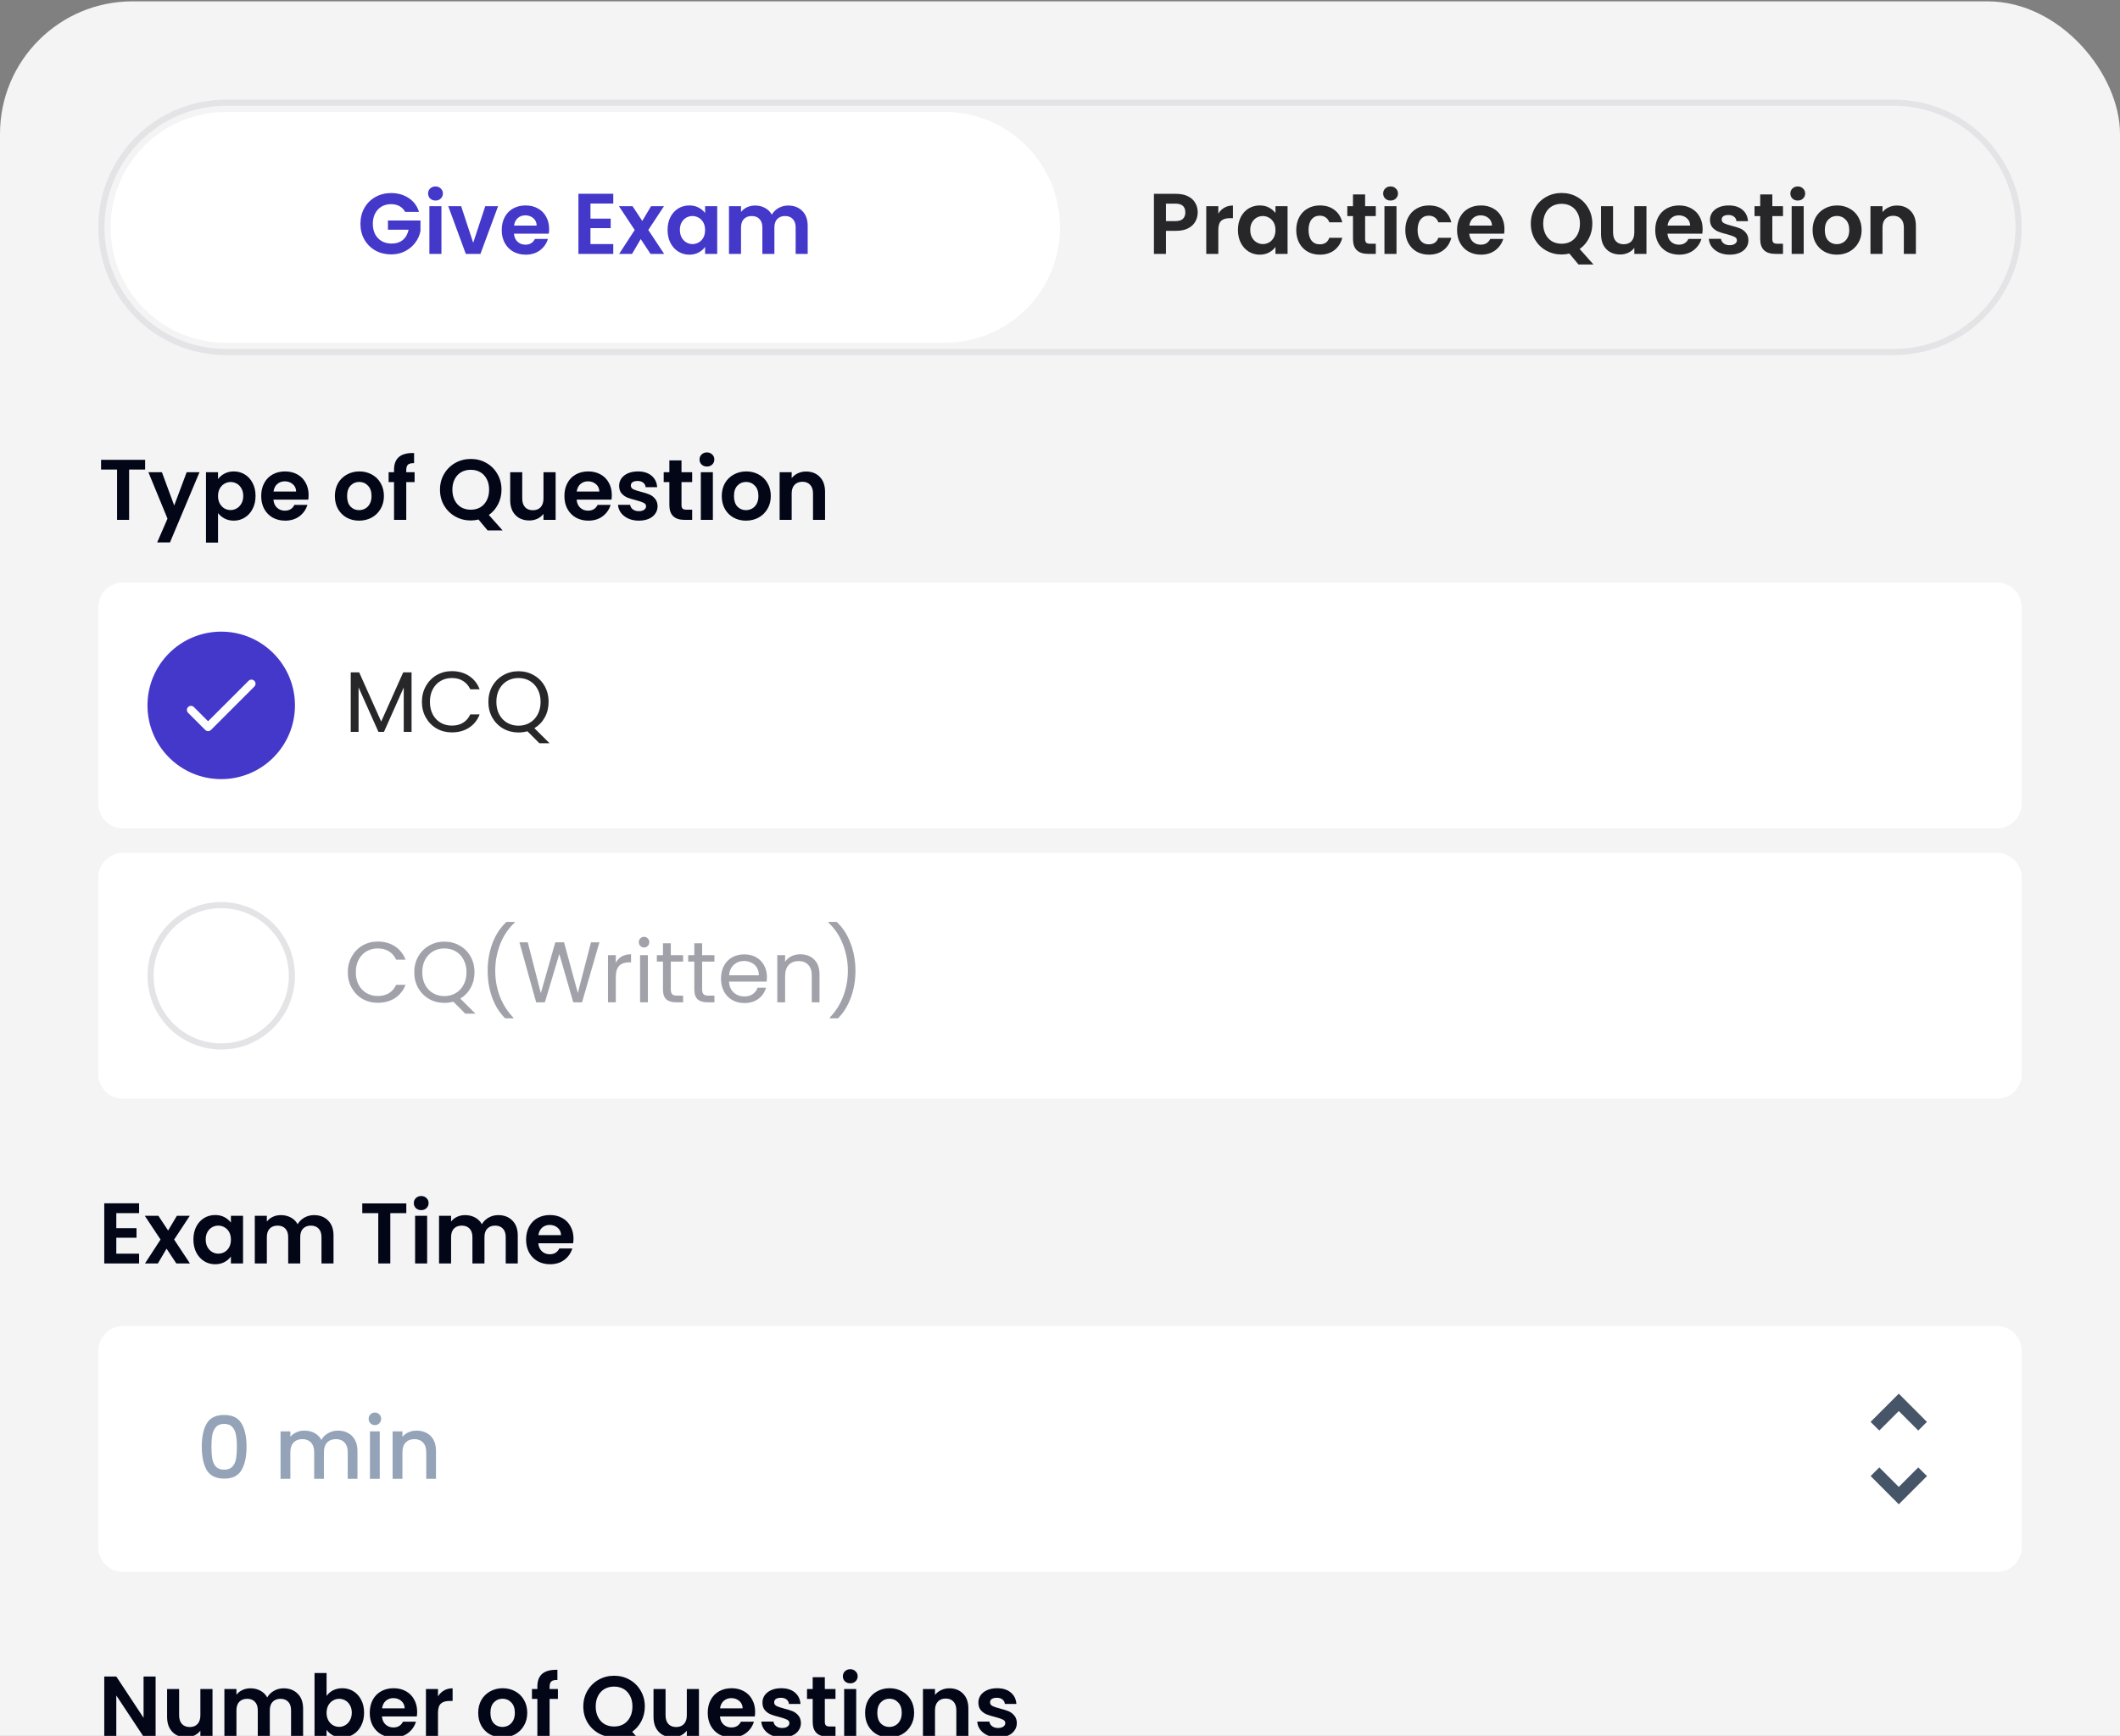 <svg width="320" height="262" viewBox="0 0 320 262" fill="none" xmlns="http://www.w3.org/2000/svg">
<rect x="0" y="0" width="320" height="262" fill="#808080" stroke="none"/>
<rect y="0.203" width="320" height="364.116" rx="20" fill="#F4F4F5"/>
<path d="M15.304 34.319C15.304 23.93 23.727 15.507 34.116 15.507H285.884C296.273 15.507 304.696 23.93 304.696 34.319C304.696 44.708 296.273 53.13 285.884 53.13H34.116C23.727 53.13 15.304 44.708 15.304 34.319Z" fill="#F4F4F5"/>
<path d="M15.304 34.319C15.304 23.93 23.727 15.507 34.116 15.507H285.884C296.273 15.507 304.696 23.93 304.696 34.319C304.696 44.708 296.273 53.13 285.884 53.13H34.116C23.727 53.13 15.304 44.708 15.304 34.319Z" stroke="#E4E4E7" stroke-width="0.928"/>
<path d="M16.696 34.319C16.696 24.698 24.495 16.899 34.116 16.899H142.58C152.201 16.899 160 24.698 160 34.319C160 43.94 152.201 51.739 142.58 51.739H34.116C24.495 51.739 16.696 43.94 16.696 34.319Z" fill="white"/>
<path d="M61.157 31.982C60.949 31.601 60.664 31.311 60.3 31.112C59.937 30.913 59.512 30.813 59.028 30.813C58.491 30.813 58.015 30.934 57.599 31.177C57.184 31.419 56.859 31.765 56.625 32.216C56.392 32.666 56.275 33.185 56.275 33.774C56.275 34.38 56.392 34.908 56.625 35.358C56.868 35.808 57.201 36.155 57.625 36.397C58.049 36.639 58.543 36.761 59.105 36.761C59.798 36.761 60.365 36.579 60.806 36.215C61.248 35.843 61.538 35.328 61.677 34.67H58.56V33.281H63.469V34.865C63.347 35.497 63.088 36.081 62.689 36.618C62.291 37.154 61.776 37.587 61.144 37.916C60.521 38.237 59.82 38.397 59.041 38.397C58.166 38.397 57.374 38.202 56.664 37.812C55.963 37.414 55.409 36.864 55.002 36.163C54.604 35.462 54.405 34.666 54.405 33.774C54.405 32.882 54.604 32.086 55.002 31.385C55.409 30.675 55.963 30.125 56.664 29.735C57.374 29.337 58.162 29.138 59.028 29.138C60.049 29.138 60.936 29.389 61.69 29.891C62.443 30.385 62.962 31.082 63.248 31.982H61.157ZM65.736 30.268C65.415 30.268 65.147 30.168 64.93 29.969C64.723 29.761 64.619 29.506 64.619 29.203C64.619 28.9 64.723 28.649 64.93 28.45C65.147 28.242 65.415 28.138 65.736 28.138C66.056 28.138 66.32 28.242 66.528 28.45C66.744 28.649 66.852 28.9 66.852 29.203C66.852 29.506 66.744 29.761 66.528 29.969C66.32 30.168 66.056 30.268 65.736 30.268ZM66.632 31.125V38.319H64.814V31.125H66.632ZM71.427 36.644L73.245 31.125H75.18L72.518 38.319H70.311L67.662 31.125H69.609L71.427 36.644ZM82.889 34.566C82.889 34.826 82.871 35.059 82.837 35.267H77.578C77.621 35.787 77.803 36.194 78.123 36.488C78.443 36.782 78.837 36.929 79.305 36.929C79.98 36.929 80.46 36.639 80.746 36.059H82.707C82.499 36.752 82.101 37.323 81.512 37.773C80.924 38.215 80.201 38.436 79.344 38.436C78.651 38.436 78.028 38.284 77.474 37.981C76.928 37.67 76.5 37.232 76.188 36.67C75.885 36.107 75.734 35.458 75.734 34.722C75.734 33.977 75.885 33.324 76.188 32.761C76.491 32.198 76.915 31.765 77.461 31.462C78.006 31.16 78.634 31.008 79.344 31.008C80.028 31.008 80.638 31.155 81.175 31.45C81.72 31.744 82.14 32.164 82.434 32.709C82.737 33.246 82.889 33.865 82.889 34.566ZM81.006 34.047C80.997 33.579 80.828 33.207 80.499 32.93C80.171 32.644 79.768 32.501 79.292 32.501C78.842 32.501 78.461 32.64 78.149 32.917C77.846 33.185 77.66 33.562 77.591 34.047H81.006ZM89.128 30.722V32.995H92.18V34.436H89.128V36.839H92.569V38.319H87.31V29.242H92.569V30.722H89.128ZM98.195 38.319L96.714 36.085L95.403 38.319H93.455L95.805 34.709L93.429 31.125H95.481L96.948 33.345L98.273 31.125H100.221L97.857 34.709L100.246 38.319H98.195ZM100.766 34.696C100.766 33.969 100.909 33.324 101.195 32.761C101.489 32.198 101.883 31.765 102.377 31.462C102.879 31.16 103.437 31.008 104.052 31.008C104.588 31.008 105.056 31.116 105.454 31.333C105.861 31.549 106.186 31.822 106.428 32.151V31.125H108.259V38.319H106.428V37.267C106.194 37.605 105.87 37.886 105.454 38.111C105.047 38.328 104.575 38.436 104.039 38.436C103.433 38.436 102.879 38.28 102.377 37.968C101.883 37.657 101.489 37.219 101.195 36.657C100.909 36.085 100.766 35.432 100.766 34.696ZM106.428 34.722C106.428 34.28 106.342 33.904 106.168 33.592C105.995 33.272 105.761 33.029 105.467 32.865C105.173 32.692 104.857 32.605 104.519 32.605C104.182 32.605 103.87 32.688 103.584 32.852C103.299 33.016 103.065 33.259 102.883 33.579C102.71 33.891 102.623 34.263 102.623 34.696C102.623 35.129 102.71 35.51 102.883 35.839C103.065 36.159 103.299 36.406 103.584 36.579C103.879 36.752 104.19 36.839 104.519 36.839C104.857 36.839 105.173 36.756 105.467 36.592C105.761 36.419 105.995 36.176 106.168 35.865C106.342 35.544 106.428 35.163 106.428 34.722ZM118.969 31.021C119.852 31.021 120.562 31.294 121.098 31.839C121.644 32.376 121.916 33.129 121.916 34.099V38.319H120.098V34.345C120.098 33.783 119.956 33.354 119.67 33.06C119.384 32.757 118.995 32.605 118.501 32.605C118.008 32.605 117.614 32.757 117.319 33.06C117.034 33.354 116.891 33.783 116.891 34.345V38.319H115.073V34.345C115.073 33.783 114.93 33.354 114.644 33.06C114.359 32.757 113.969 32.605 113.476 32.605C112.974 32.605 112.575 32.757 112.281 33.06C111.995 33.354 111.853 33.783 111.853 34.345V38.319H110.035V31.125H111.853V31.995C112.086 31.692 112.385 31.454 112.749 31.281C113.121 31.108 113.528 31.021 113.969 31.021C114.532 31.021 115.034 31.142 115.476 31.385C115.917 31.618 116.259 31.956 116.501 32.398C116.735 31.982 117.073 31.649 117.514 31.398C117.964 31.146 118.449 31.021 118.969 31.021Z" fill="#4338CA"/>
<path d="M180.786 32.06C180.786 32.545 180.67 32.999 180.436 33.423C180.211 33.847 179.851 34.19 179.358 34.449C178.873 34.709 178.259 34.839 177.514 34.839H175.995V38.319H174.177V29.255H177.514C178.215 29.255 178.813 29.376 179.306 29.619C179.8 29.861 180.167 30.194 180.41 30.618C180.661 31.043 180.786 31.523 180.786 32.06ZM177.436 33.371C177.938 33.371 178.311 33.259 178.553 33.034C178.795 32.8 178.916 32.475 178.916 32.06C178.916 31.177 178.423 30.735 177.436 30.735H175.995V33.371H177.436ZM183.895 32.242C184.129 31.861 184.432 31.562 184.804 31.346C185.185 31.129 185.618 31.021 186.103 31.021V32.93H185.622C185.051 32.93 184.618 33.064 184.324 33.332C184.038 33.601 183.895 34.068 183.895 34.735V38.319H182.077V31.125H183.895V32.242ZM186.86 34.696C186.86 33.969 187.003 33.324 187.288 32.761C187.583 32.198 187.976 31.765 188.47 31.462C188.972 31.16 189.53 31.008 190.145 31.008C190.682 31.008 191.149 31.116 191.547 31.333C191.954 31.549 192.279 31.822 192.521 32.151V31.125H194.352V38.319H192.521V37.267C192.288 37.605 191.963 37.886 191.547 38.111C191.141 38.328 190.669 38.436 190.132 38.436C189.526 38.436 188.972 38.28 188.47 37.968C187.976 37.657 187.583 37.219 187.288 36.657C187.003 36.085 186.86 35.432 186.86 34.696ZM192.521 34.722C192.521 34.28 192.435 33.904 192.262 33.592C192.088 33.272 191.855 33.029 191.56 32.865C191.266 32.692 190.95 32.605 190.612 32.605C190.275 32.605 189.963 32.688 189.678 32.852C189.392 33.016 189.158 33.259 188.976 33.579C188.803 33.891 188.717 34.263 188.717 34.696C188.717 35.129 188.803 35.51 188.976 35.839C189.158 36.159 189.392 36.406 189.678 36.579C189.972 36.752 190.284 36.839 190.612 36.839C190.95 36.839 191.266 36.756 191.56 36.592C191.855 36.419 192.088 36.176 192.262 35.865C192.435 35.544 192.521 35.163 192.521 34.722ZM195.66 34.722C195.66 33.977 195.812 33.328 196.115 32.774C196.418 32.211 196.838 31.779 197.374 31.476C197.911 31.164 198.526 31.008 199.218 31.008C200.11 31.008 200.846 31.233 201.426 31.683C202.015 32.125 202.409 32.748 202.608 33.553H200.647C200.543 33.242 200.365 32.999 200.114 32.826C199.872 32.644 199.569 32.553 199.205 32.553C198.686 32.553 198.275 32.744 197.972 33.125C197.669 33.497 197.517 34.029 197.517 34.722C197.517 35.406 197.669 35.938 197.972 36.319C198.275 36.691 198.686 36.877 199.205 36.877C199.941 36.877 200.422 36.548 200.647 35.891H202.608C202.409 36.67 202.015 37.289 201.426 37.748C200.837 38.206 200.101 38.436 199.218 38.436C198.526 38.436 197.911 38.284 197.374 37.981C196.838 37.67 196.418 37.237 196.115 36.683C195.812 36.12 195.66 35.466 195.66 34.722ZM206.056 32.618V36.098C206.056 36.341 206.112 36.518 206.225 36.631C206.346 36.735 206.545 36.787 206.822 36.787H207.666V38.319H206.524C204.991 38.319 204.225 37.574 204.225 36.085V32.618H203.368V31.125H204.225V29.346H206.056V31.125H207.666V32.618H206.056ZM209.896 30.268C209.576 30.268 209.307 30.168 209.091 29.969C208.883 29.761 208.779 29.506 208.779 29.203C208.779 28.9 208.883 28.649 209.091 28.45C209.307 28.242 209.576 28.138 209.896 28.138C210.216 28.138 210.48 28.242 210.688 28.45C210.904 28.649 211.013 28.9 211.013 29.203C211.013 29.506 210.904 29.761 210.688 29.969C210.48 30.168 210.216 30.268 209.896 30.268ZM210.792 31.125V38.319H208.974V31.125H210.792ZM212.121 34.722C212.121 33.977 212.272 33.328 212.575 32.774C212.878 32.211 213.298 31.779 213.835 31.476C214.371 31.164 214.986 31.008 215.679 31.008C216.57 31.008 217.306 31.233 217.886 31.683C218.475 32.125 218.869 32.748 219.068 33.553H217.107C217.003 33.242 216.826 32.999 216.575 32.826C216.332 32.644 216.029 32.553 215.666 32.553C215.146 32.553 214.735 32.744 214.432 33.125C214.129 33.497 213.977 34.029 213.977 34.722C213.977 35.406 214.129 35.938 214.432 36.319C214.735 36.691 215.146 36.877 215.666 36.877C216.401 36.877 216.882 36.548 217.107 35.891H219.068C218.869 36.67 218.475 37.289 217.886 37.748C217.297 38.206 216.562 38.436 215.679 38.436C214.986 38.436 214.371 38.284 213.835 37.981C213.298 37.67 212.878 37.237 212.575 36.683C212.272 36.12 212.121 35.466 212.121 34.722ZM227.087 34.566C227.087 34.826 227.07 35.059 227.035 35.267H221.776C221.819 35.787 222.001 36.194 222.321 36.488C222.642 36.782 223.036 36.929 223.503 36.929C224.178 36.929 224.659 36.639 224.945 36.059H226.905C226.698 36.752 226.299 37.323 225.711 37.773C225.122 38.215 224.399 38.436 223.542 38.436C222.85 38.436 222.226 38.284 221.672 37.981C221.127 37.67 220.698 37.232 220.387 36.67C220.084 36.107 219.932 35.458 219.932 34.722C219.932 33.977 220.084 33.324 220.387 32.761C220.69 32.198 221.114 31.765 221.659 31.462C222.205 31.16 222.832 31.008 223.542 31.008C224.226 31.008 224.836 31.155 225.373 31.45C225.918 31.744 226.338 32.164 226.633 32.709C226.936 33.246 227.087 33.865 227.087 34.566ZM225.204 34.047C225.196 33.579 225.027 33.207 224.698 32.93C224.369 32.644 223.966 32.501 223.49 32.501C223.04 32.501 222.659 32.64 222.347 32.917C222.044 33.185 221.858 33.562 221.789 34.047H225.204ZM238.261 39.916L236.884 38.267C236.503 38.362 236.114 38.41 235.716 38.41C234.867 38.41 234.088 38.211 233.378 37.812C232.668 37.414 232.106 36.864 231.69 36.163C231.275 35.453 231.067 34.653 231.067 33.761C231.067 32.878 231.275 32.086 231.69 31.385C232.106 30.675 232.668 30.121 233.378 29.722C234.088 29.324 234.867 29.125 235.716 29.125C236.573 29.125 237.352 29.324 238.053 29.722C238.763 30.121 239.321 30.675 239.728 31.385C240.144 32.086 240.351 32.878 240.351 33.761C240.351 34.566 240.178 35.302 239.832 35.968C239.494 36.626 239.031 37.163 238.443 37.579L240.52 39.916H238.261ZM232.937 33.761C232.937 34.367 233.054 34.899 233.287 35.358C233.521 35.817 233.846 36.172 234.261 36.423C234.685 36.665 235.17 36.787 235.716 36.787C236.261 36.787 236.741 36.665 237.157 36.423C237.573 36.172 237.897 35.817 238.131 35.358C238.365 34.899 238.482 34.367 238.482 33.761C238.482 33.155 238.365 32.627 238.131 32.177C237.897 31.718 237.573 31.367 237.157 31.125C236.741 30.883 236.261 30.761 235.716 30.761C235.17 30.761 234.685 30.883 234.261 31.125C233.846 31.367 233.521 31.718 233.287 32.177C233.054 32.627 232.937 33.155 232.937 33.761ZM248.521 31.125V38.319H246.69V37.41C246.456 37.721 246.149 37.968 245.768 38.15C245.396 38.323 244.989 38.41 244.547 38.41C243.984 38.41 243.487 38.293 243.054 38.059C242.621 37.817 242.279 37.466 242.028 37.007C241.786 36.54 241.664 35.986 241.664 35.345V31.125H243.482V35.086C243.482 35.657 243.625 36.098 243.911 36.41C244.197 36.713 244.586 36.864 245.08 36.864C245.582 36.864 245.976 36.713 246.261 36.41C246.547 36.098 246.69 35.657 246.69 35.086V31.125H248.521ZM257.002 34.566C257.002 34.826 256.985 35.059 256.95 35.267H251.691C251.734 35.787 251.916 36.194 252.236 36.488C252.557 36.782 252.951 36.929 253.418 36.929C254.093 36.929 254.574 36.639 254.859 36.059H256.82C256.612 36.752 256.214 37.323 255.626 37.773C255.037 38.215 254.314 38.436 253.457 38.436C252.764 38.436 252.141 38.284 251.587 37.981C251.042 37.67 250.613 37.232 250.301 36.67C249.998 36.107 249.847 35.458 249.847 34.722C249.847 33.977 249.998 33.324 250.301 32.761C250.604 32.198 251.029 31.765 251.574 31.462C252.119 31.16 252.747 31.008 253.457 31.008C254.141 31.008 254.751 31.155 255.288 31.45C255.833 31.744 256.253 32.164 256.548 32.709C256.851 33.246 257.002 33.865 257.002 34.566ZM255.119 34.047C255.11 33.579 254.942 33.207 254.613 32.93C254.284 32.644 253.881 32.501 253.405 32.501C252.955 32.501 252.574 32.64 252.262 32.917C251.959 33.185 251.773 33.562 251.704 34.047H255.119ZM261.082 38.436C260.493 38.436 259.965 38.332 259.498 38.124C259.03 37.908 258.658 37.618 258.381 37.254C258.113 36.89 257.965 36.488 257.939 36.046H259.77C259.805 36.323 259.939 36.553 260.173 36.735C260.415 36.916 260.714 37.007 261.069 37.007C261.415 37.007 261.684 36.938 261.874 36.8C262.073 36.661 262.173 36.484 262.173 36.267C262.173 36.033 262.051 35.86 261.809 35.748C261.575 35.627 261.199 35.497 260.679 35.358C260.143 35.228 259.701 35.094 259.355 34.956C259.017 34.817 258.723 34.605 258.472 34.319C258.229 34.034 258.108 33.648 258.108 33.164C258.108 32.765 258.221 32.402 258.446 32.073C258.68 31.744 259.009 31.484 259.433 31.294C259.866 31.103 260.372 31.008 260.952 31.008C261.809 31.008 262.493 31.224 263.004 31.657C263.514 32.081 263.796 32.657 263.848 33.384H262.108C262.082 33.099 261.961 32.874 261.744 32.709C261.536 32.536 261.255 32.449 260.9 32.449C260.571 32.449 260.316 32.51 260.134 32.631C259.961 32.752 259.874 32.921 259.874 33.138C259.874 33.38 259.995 33.566 260.238 33.696C260.48 33.817 260.857 33.943 261.368 34.073C261.887 34.202 262.316 34.337 262.653 34.475C262.991 34.614 263.281 34.83 263.523 35.124C263.774 35.41 263.904 35.791 263.913 36.267C263.913 36.683 263.796 37.055 263.562 37.384C263.337 37.713 263.008 37.973 262.575 38.163C262.151 38.345 261.653 38.436 261.082 38.436ZM267.522 32.618V36.098C267.522 36.341 267.578 36.518 267.69 36.631C267.812 36.735 268.011 36.787 268.288 36.787H269.132V38.319H267.989C266.457 38.319 265.691 37.574 265.691 36.085V32.618H264.834V31.125H265.691V29.346H267.522V31.125H269.132V32.618H267.522ZM271.361 30.268C271.041 30.268 270.773 30.168 270.556 29.969C270.349 29.761 270.245 29.506 270.245 29.203C270.245 28.9 270.349 28.649 270.556 28.45C270.773 28.242 271.041 28.138 271.361 28.138C271.682 28.138 271.946 28.242 272.154 28.45C272.37 28.649 272.478 28.9 272.478 29.203C272.478 29.506 272.37 29.761 272.154 29.969C271.946 30.168 271.682 30.268 271.361 30.268ZM272.257 31.125V38.319H270.439V31.125H272.257ZM277.248 38.436C276.555 38.436 275.932 38.284 275.378 37.981C274.824 37.67 274.387 37.232 274.067 36.67C273.755 36.107 273.599 35.458 273.599 34.722C273.599 33.986 273.759 33.337 274.08 32.774C274.409 32.211 274.854 31.779 275.417 31.476C275.98 31.164 276.607 31.008 277.3 31.008C277.993 31.008 278.62 31.164 279.183 31.476C279.746 31.779 280.187 32.211 280.507 32.774C280.836 33.337 281.001 33.986 281.001 34.722C281.001 35.458 280.832 36.107 280.494 36.67C280.165 37.232 279.715 37.67 279.144 37.981C278.581 38.284 277.949 38.436 277.248 38.436ZM277.248 36.852C277.577 36.852 277.884 36.774 278.17 36.618C278.464 36.453 278.698 36.211 278.871 35.891C279.044 35.57 279.131 35.181 279.131 34.722C279.131 34.038 278.949 33.514 278.586 33.151C278.231 32.778 277.793 32.592 277.274 32.592C276.755 32.592 276.317 32.778 275.962 33.151C275.616 33.514 275.443 34.038 275.443 34.722C275.443 35.406 275.612 35.934 275.949 36.306C276.296 36.67 276.729 36.852 277.248 36.852ZM286.321 31.021C287.178 31.021 287.871 31.294 288.399 31.839C288.927 32.376 289.191 33.129 289.191 34.099V38.319H287.373V34.345C287.373 33.774 287.23 33.337 286.944 33.034C286.659 32.722 286.269 32.566 285.776 32.566C285.273 32.566 284.875 32.722 284.581 33.034C284.295 33.337 284.152 33.774 284.152 34.345V38.319H282.334V31.125H284.152V32.021C284.395 31.709 284.702 31.467 285.074 31.294C285.455 31.112 285.871 31.021 286.321 31.021Z" fill="#27272A"/>
<path d="M21.905 69.4V70.867H19.489V78.464H17.671V70.867H15.256V69.4H21.905ZM30.113 71.27L25.659 81.866H23.725L25.283 78.282L22.4 71.27H24.439L26.296 76.295L28.179 71.27H30.113ZM32.911 72.309C33.145 71.98 33.465 71.707 33.872 71.49C34.288 71.265 34.76 71.153 35.288 71.153C35.902 71.153 36.456 71.304 36.95 71.607C37.452 71.91 37.846 72.343 38.132 72.906C38.426 73.46 38.573 74.105 38.573 74.841C38.573 75.577 38.426 76.23 38.132 76.802C37.846 77.364 37.452 77.802 36.95 78.113C36.456 78.425 35.902 78.581 35.288 78.581C34.76 78.581 34.292 78.472 33.885 78.256C33.487 78.04 33.163 77.767 32.911 77.438V81.892H31.093V71.27H32.911V72.309ZM36.716 74.841C36.716 74.408 36.625 74.036 36.444 73.724C36.27 73.404 36.037 73.161 35.742 72.997C35.457 72.832 35.145 72.75 34.807 72.75C34.478 72.75 34.167 72.837 33.872 73.01C33.587 73.174 33.353 73.417 33.171 73.737C32.998 74.057 32.911 74.434 32.911 74.867C32.911 75.3 32.998 75.676 33.171 75.996C33.353 76.317 33.587 76.564 33.872 76.737C34.167 76.901 34.478 76.983 34.807 76.983C35.145 76.983 35.457 76.897 35.742 76.724C36.037 76.55 36.27 76.304 36.444 75.984C36.625 75.663 36.716 75.282 36.716 74.841ZM46.582 74.711C46.582 74.971 46.564 75.204 46.53 75.412H41.271C41.314 75.932 41.496 76.338 41.816 76.633C42.136 76.927 42.53 77.074 42.998 77.074C43.673 77.074 44.153 76.784 44.439 76.204H46.4C46.192 76.897 45.794 77.468 45.205 77.918C44.617 78.36 43.894 78.581 43.037 78.581C42.344 78.581 41.721 78.429 41.167 78.126C40.621 77.814 40.193 77.377 39.881 76.815C39.578 76.252 39.427 75.603 39.427 74.867C39.427 74.122 39.578 73.469 39.881 72.906C40.184 72.343 40.608 71.91 41.154 71.607C41.699 71.304 42.327 71.153 43.037 71.153C43.721 71.153 44.331 71.3 44.868 71.594C45.413 71.889 45.833 72.309 46.127 72.854C46.43 73.391 46.582 74.01 46.582 74.711ZM44.699 74.192C44.69 73.724 44.521 73.352 44.192 73.075C43.863 72.789 43.461 72.646 42.985 72.646C42.535 72.646 42.154 72.785 41.842 73.062C41.539 73.33 41.353 73.707 41.284 74.192H44.699ZM54.197 78.581C53.505 78.581 52.882 78.429 52.327 78.126C51.773 77.814 51.336 77.377 51.016 76.815C50.704 76.252 50.548 75.603 50.548 74.867C50.548 74.131 50.709 73.482 51.029 72.919C51.358 72.356 51.804 71.923 52.366 71.62C52.929 71.309 53.557 71.153 54.249 71.153C54.942 71.153 55.569 71.309 56.132 71.62C56.695 71.923 57.136 72.356 57.457 72.919C57.786 73.482 57.95 74.131 57.95 74.867C57.95 75.603 57.781 76.252 57.444 76.815C57.115 77.377 56.665 77.814 56.093 78.126C55.531 78.429 54.898 78.581 54.197 78.581ZM54.197 76.996C54.526 76.996 54.834 76.918 55.119 76.763C55.414 76.598 55.647 76.356 55.821 76.035C55.994 75.715 56.08 75.326 56.08 74.867C56.08 74.183 55.898 73.659 55.535 73.296C55.18 72.923 54.743 72.737 54.223 72.737C53.704 72.737 53.267 72.923 52.912 73.296C52.566 73.659 52.392 74.183 52.392 74.867C52.392 75.551 52.561 76.079 52.899 76.451C53.245 76.815 53.678 76.996 54.197 76.996ZM62.582 72.763H61.322V78.464H59.478V72.763H58.66V71.27H59.478V70.906C59.478 70.023 59.73 69.374 60.232 68.958C60.734 68.543 61.491 68.348 62.504 68.374V69.906C62.063 69.898 61.755 69.971 61.582 70.127C61.409 70.283 61.322 70.564 61.322 70.971V71.27H62.582V72.763ZM73.607 80.061L72.23 78.412C71.849 78.507 71.46 78.555 71.062 78.555C70.213 78.555 69.434 78.356 68.724 77.957C68.014 77.559 67.452 77.009 67.036 76.308C66.621 75.598 66.413 74.797 66.413 73.906C66.413 73.023 66.621 72.231 67.036 71.529C67.452 70.82 68.014 70.266 68.724 69.867C69.434 69.469 70.213 69.27 71.062 69.27C71.919 69.27 72.698 69.469 73.399 69.867C74.109 70.266 74.667 70.82 75.074 71.529C75.49 72.231 75.698 73.023 75.698 73.906C75.698 74.711 75.524 75.447 75.178 76.113C74.84 76.771 74.377 77.308 73.789 77.724L75.866 80.061H73.607ZM68.283 73.906C68.283 74.512 68.4 75.044 68.633 75.503C68.867 75.962 69.192 76.317 69.607 76.568C70.031 76.81 70.516 76.931 71.062 76.931C71.607 76.931 72.088 76.81 72.503 76.568C72.919 76.317 73.243 75.962 73.477 75.503C73.711 75.044 73.828 74.512 73.828 73.906C73.828 73.3 73.711 72.772 73.477 72.322C73.243 71.863 72.919 71.512 72.503 71.27C72.088 71.027 71.607 70.906 71.062 70.906C70.516 70.906 70.031 71.027 69.607 71.27C69.192 71.512 68.867 71.863 68.633 72.322C68.4 72.772 68.283 73.3 68.283 73.906ZM83.867 71.27V78.464H82.036V77.555C81.802 77.866 81.495 78.113 81.114 78.295C80.742 78.468 80.335 78.555 79.893 78.555C79.331 78.555 78.833 78.438 78.4 78.204C77.967 77.962 77.625 77.611 77.374 77.152C77.132 76.685 77.01 76.131 77.01 75.49V71.27H78.828V75.23C78.828 75.802 78.971 76.243 79.257 76.555C79.543 76.858 79.932 77.009 80.426 77.009C80.928 77.009 81.322 76.858 81.607 76.555C81.893 76.243 82.036 75.802 82.036 75.23V71.27H83.867ZM92.348 74.711C92.348 74.971 92.331 75.204 92.296 75.412H87.037C87.08 75.932 87.262 76.338 87.582 76.633C87.903 76.927 88.297 77.074 88.764 77.074C89.439 77.074 89.92 76.784 90.205 76.204H92.166C91.959 76.897 91.56 77.468 90.972 77.918C90.383 78.36 89.66 78.581 88.803 78.581C88.11 78.581 87.487 78.429 86.933 78.126C86.388 77.814 85.959 77.377 85.647 76.815C85.344 76.252 85.193 75.603 85.193 74.867C85.193 74.122 85.344 73.469 85.647 72.906C85.951 72.343 86.375 71.91 86.92 71.607C87.466 71.304 88.093 71.153 88.803 71.153C89.487 71.153 90.097 71.3 90.634 71.594C91.179 71.889 91.599 72.309 91.894 72.854C92.197 73.391 92.348 74.01 92.348 74.711ZM90.465 74.192C90.457 73.724 90.288 73.352 89.959 73.075C89.63 72.789 89.227 72.646 88.751 72.646C88.301 72.646 87.92 72.785 87.608 73.062C87.305 73.33 87.119 73.707 87.05 74.192H90.465ZM96.428 78.581C95.839 78.581 95.311 78.477 94.844 78.269C94.376 78.052 94.004 77.763 93.727 77.399C93.459 77.035 93.311 76.633 93.285 76.191H95.116C95.151 76.468 95.285 76.698 95.519 76.879C95.761 77.061 96.06 77.152 96.415 77.152C96.761 77.152 97.03 77.083 97.22 76.944C97.419 76.806 97.519 76.629 97.519 76.412C97.519 76.178 97.397 76.005 97.155 75.893C96.921 75.771 96.545 75.642 96.025 75.503C95.489 75.373 95.047 75.239 94.701 75.1C94.363 74.962 94.069 74.75 93.818 74.464C93.575 74.178 93.454 73.793 93.454 73.308C93.454 72.91 93.567 72.547 93.792 72.218C94.026 71.889 94.355 71.629 94.779 71.439C95.212 71.248 95.718 71.153 96.298 71.153C97.155 71.153 97.839 71.369 98.35 71.802C98.861 72.226 99.142 72.802 99.194 73.529H97.454C97.428 73.244 97.307 73.019 97.09 72.854C96.882 72.681 96.601 72.594 96.246 72.594C95.917 72.594 95.662 72.655 95.48 72.776C95.307 72.897 95.22 73.066 95.22 73.282C95.22 73.525 95.341 73.711 95.584 73.841C95.826 73.962 96.203 74.088 96.714 74.218C97.233 74.347 97.662 74.481 97.999 74.62C98.337 74.758 98.627 74.975 98.869 75.269C99.12 75.555 99.25 75.936 99.259 76.412C99.259 76.828 99.142 77.2 98.908 77.529C98.683 77.858 98.354 78.118 97.921 78.308C97.497 78.49 96.999 78.581 96.428 78.581ZM102.868 72.763V76.243C102.868 76.486 102.924 76.663 103.037 76.776C103.158 76.879 103.357 76.931 103.634 76.931H104.478V78.464H103.335C101.803 78.464 101.037 77.719 101.037 76.23V72.763H100.18V71.27H101.037V69.491H102.868V71.27H104.478V72.763H102.868ZM106.707 70.413C106.387 70.413 106.119 70.313 105.902 70.114C105.695 69.906 105.591 69.651 105.591 69.348C105.591 69.045 105.695 68.794 105.902 68.595C106.119 68.387 106.387 68.283 106.707 68.283C107.028 68.283 107.292 68.387 107.5 68.595C107.716 68.794 107.824 69.045 107.824 69.348C107.824 69.651 107.716 69.906 107.5 70.114C107.292 70.313 107.028 70.413 106.707 70.413ZM107.603 71.27V78.464H105.785V71.27H107.603ZM112.594 78.581C111.901 78.581 111.278 78.429 110.724 78.126C110.17 77.814 109.733 77.377 109.413 76.815C109.101 76.252 108.945 75.603 108.945 74.867C108.945 74.131 109.105 73.482 109.426 72.919C109.755 72.356 110.2 71.923 110.763 71.62C111.326 71.309 111.953 71.153 112.646 71.153C113.339 71.153 113.966 71.309 114.529 71.62C115.092 71.923 115.533 72.356 115.853 72.919C116.182 73.482 116.347 74.131 116.347 74.867C116.347 75.603 116.178 76.252 115.84 76.815C115.511 77.377 115.061 77.814 114.49 78.126C113.927 78.429 113.295 78.581 112.594 78.581ZM112.594 76.996C112.923 76.996 113.23 76.918 113.516 76.763C113.81 76.598 114.044 76.356 114.217 76.035C114.39 75.715 114.477 75.326 114.477 74.867C114.477 74.183 114.295 73.659 113.932 73.296C113.577 72.923 113.139 72.737 112.62 72.737C112.101 72.737 111.663 72.923 111.308 73.296C110.962 73.659 110.789 74.183 110.789 74.867C110.789 75.551 110.958 76.079 111.296 76.451C111.642 76.815 112.075 76.996 112.594 76.996ZM121.667 71.166C122.524 71.166 123.217 71.439 123.745 71.984C124.273 72.521 124.537 73.274 124.537 74.243V78.464H122.719V74.49C122.719 73.919 122.576 73.482 122.29 73.179C122.005 72.867 121.615 72.711 121.122 72.711C120.619 72.711 120.221 72.867 119.927 73.179C119.641 73.482 119.498 73.919 119.498 74.49V78.464H117.68V71.27H119.498V72.166C119.741 71.854 120.048 71.612 120.42 71.439C120.801 71.257 121.217 71.166 121.667 71.166Z" fill="#020617"/>
<path d="M14.841 91.623C14.841 89.574 16.502 87.913 18.551 87.913H301.449C303.498 87.913 305.159 89.574 305.159 91.623V121.304C305.159 123.353 303.498 125.015 301.449 125.015H18.551C16.502 125.015 14.841 123.353 14.841 121.304V91.623Z" fill="white"/>
<path d="M22.261 106.464C22.261 100.317 27.244 95.333 33.391 95.333C39.538 95.333 44.522 100.317 44.522 106.464C44.522 112.611 39.538 117.594 33.391 117.594C27.244 117.594 22.261 112.611 22.261 106.464Z" fill="#4338CA"/>
<path d="M31.41 108.86L29.264 106.714C29.023 106.473 28.633 106.473 28.392 106.714C28.151 106.955 28.151 107.345 28.392 107.586L30.977 110.171C31.218 110.412 31.607 110.412 31.849 110.171L38.391 103.629C38.632 103.387 38.632 102.998 38.391 102.757C38.15 102.516 37.76 102.516 37.519 102.757L31.41 108.86Z" fill="white"/>
<path d="M62.123 101.478V110.464H60.941V103.763L57.954 110.464H57.123L54.124 103.75V110.464H52.942V101.478H54.215L57.539 108.906L60.863 101.478H62.123ZM63.685 105.932C63.685 105.049 63.884 104.257 64.282 103.556C64.681 102.846 65.222 102.292 65.906 101.893C66.598 101.495 67.364 101.296 68.204 101.296C69.191 101.296 70.052 101.534 70.788 102.01C71.524 102.486 72.061 103.162 72.398 104.036H70.983C70.732 103.491 70.368 103.071 69.892 102.776C69.425 102.482 68.862 102.335 68.204 102.335C67.572 102.335 67.005 102.482 66.503 102.776C66.001 103.071 65.607 103.491 65.321 104.036C65.036 104.573 64.893 105.205 64.893 105.932C64.893 106.65 65.036 107.282 65.321 107.828C65.607 108.365 66.001 108.78 66.503 109.074C67.005 109.369 67.572 109.516 68.204 109.516C68.862 109.516 69.425 109.373 69.892 109.087C70.368 108.793 70.732 108.373 70.983 107.828H72.398C72.061 108.694 71.524 109.364 70.788 109.841C70.052 110.308 69.191 110.542 68.204 110.542C67.364 110.542 66.598 110.347 65.906 109.957C65.222 109.559 64.681 109.009 64.282 108.308C63.884 107.607 63.685 106.815 63.685 105.932ZM81.416 112.178L79.611 110.373C79.17 110.494 78.72 110.555 78.261 110.555C77.421 110.555 76.655 110.36 75.963 109.97C75.27 109.572 74.72 109.022 74.313 108.321C73.915 107.611 73.716 106.815 73.716 105.932C73.716 105.049 73.915 104.257 74.313 103.556C74.72 102.846 75.27 102.296 75.963 101.906C76.655 101.508 77.421 101.309 78.261 101.309C79.109 101.309 79.88 101.508 80.572 101.906C81.265 102.296 81.81 102.841 82.209 103.543C82.607 104.244 82.806 105.04 82.806 105.932C82.806 106.798 82.615 107.577 82.234 108.269C81.854 108.962 81.33 109.507 80.663 109.905L82.949 112.178H81.416ZM74.924 105.932C74.924 106.65 75.067 107.282 75.352 107.828C75.647 108.373 76.045 108.793 76.547 109.087C77.058 109.382 77.629 109.529 78.261 109.529C78.893 109.529 79.46 109.382 79.962 109.087C80.473 108.793 80.871 108.373 81.157 107.828C81.451 107.282 81.598 106.65 81.598 105.932C81.598 105.205 81.451 104.573 81.157 104.036C80.871 103.491 80.477 103.071 79.975 102.776C79.473 102.482 78.901 102.335 78.261 102.335C77.62 102.335 77.049 102.482 76.547 102.776C76.045 103.071 75.647 103.491 75.352 104.036C75.067 104.573 74.924 105.205 74.924 105.932Z" fill="#27272A"/>
<path d="M14.841 132.435C14.841 130.386 16.502 128.725 18.551 128.725H301.449C303.498 128.725 305.159 130.386 305.159 132.435V162.116C305.159 164.165 303.498 165.826 301.449 165.826H18.551C16.502 165.826 14.841 164.165 14.841 162.116V132.435Z" fill="white"/>
<path d="M22.725 147.275C22.725 141.384 27.5 136.609 33.391 136.609C39.282 136.609 44.058 141.384 44.058 147.275C44.058 153.166 39.282 157.942 33.391 157.942C27.5 157.942 22.725 153.166 22.725 147.275Z" stroke="#E4E4E7" stroke-width="0.928"/>
<path d="M52.5 146.744C52.5 145.861 52.7 145.068 53.098 144.367C53.496 143.657 54.037 143.103 54.721 142.705C55.413 142.307 56.18 142.108 57.019 142.108C58.006 142.108 58.868 142.346 59.603 142.822C60.339 143.298 60.876 143.973 61.214 144.848H59.798C59.547 144.302 59.184 143.882 58.708 143.588C58.24 143.294 57.677 143.147 57.019 143.147C56.387 143.147 55.82 143.294 55.318 143.588C54.816 143.882 54.422 144.302 54.137 144.848C53.851 145.384 53.708 146.016 53.708 146.744C53.708 147.462 53.851 148.094 54.137 148.639C54.422 149.176 54.816 149.592 55.318 149.886C55.82 150.18 56.387 150.328 57.019 150.328C57.677 150.328 58.24 150.185 58.708 149.899C59.184 149.605 59.547 149.185 59.798 148.639H61.214C60.876 149.505 60.339 150.176 59.603 150.652C58.868 151.12 58.006 151.353 57.019 151.353C56.18 151.353 55.413 151.159 54.721 150.769C54.037 150.371 53.496 149.821 53.098 149.12C52.7 148.419 52.5 147.627 52.5 146.744ZM70.232 152.99L68.427 151.185C67.985 151.306 67.535 151.366 67.076 151.366C66.236 151.366 65.47 151.172 64.778 150.782C64.085 150.384 63.535 149.834 63.129 149.133C62.73 148.423 62.531 147.627 62.531 146.744C62.531 145.861 62.73 145.068 63.129 144.367C63.535 143.657 64.085 143.108 64.778 142.718C65.47 142.32 66.236 142.121 67.076 142.121C67.924 142.121 68.695 142.32 69.388 142.718C70.08 143.108 70.626 143.653 71.024 144.354C71.422 145.055 71.621 145.852 71.621 146.744C71.621 147.609 71.431 148.388 71.05 149.081C70.669 149.774 70.145 150.319 69.478 150.717L71.764 152.99H70.232ZM63.739 146.744C63.739 147.462 63.882 148.094 64.167 148.639C64.462 149.185 64.86 149.605 65.362 149.899C65.873 150.193 66.444 150.341 67.076 150.341C67.708 150.341 68.275 150.193 68.777 149.899C69.288 149.605 69.686 149.185 69.972 148.639C70.266 148.094 70.413 147.462 70.413 146.744C70.413 146.016 70.266 145.384 69.972 144.848C69.686 144.302 69.292 143.882 68.79 143.588C68.288 143.294 67.717 143.147 67.076 143.147C66.436 143.147 65.864 143.294 65.362 143.588C64.86 143.882 64.462 144.302 64.167 144.848C63.882 145.384 63.739 146.016 63.739 146.744ZM76.245 153.691C75.414 152.877 74.765 151.843 74.297 150.587C73.838 149.332 73.609 147.977 73.609 146.523C73.609 145.034 73.851 143.644 74.336 142.354C74.83 141.056 75.531 139.987 76.44 139.147H77.673V139.264C76.704 140.173 75.972 141.268 75.479 142.549C74.994 143.822 74.752 145.146 74.752 146.523C74.752 147.865 74.981 149.146 75.44 150.367C75.907 151.587 76.587 152.656 77.479 153.574V153.691H76.245ZM90.478 142.225L87.855 151.276H86.531L84.427 143.991L82.246 151.276L80.934 151.288L78.402 142.225H79.662L81.635 149.899L83.817 142.225H85.141L87.219 149.873L89.206 142.225H90.478ZM92.953 145.315C93.161 144.908 93.455 144.592 93.836 144.367C94.226 144.142 94.698 144.03 95.252 144.03V145.25H94.94C93.616 145.25 92.953 145.969 92.953 147.406V151.276H91.772V144.159H92.953V145.315ZM97.226 143.004C97.001 143.004 96.811 142.926 96.655 142.77C96.499 142.614 96.421 142.424 96.421 142.199C96.421 141.974 96.499 141.783 96.655 141.627C96.811 141.471 97.001 141.394 97.226 141.394C97.443 141.394 97.624 141.471 97.772 141.627C97.927 141.783 98.005 141.974 98.005 142.199C98.005 142.424 97.927 142.614 97.772 142.77C97.624 142.926 97.443 143.004 97.226 143.004ZM97.797 144.159V151.276H96.616V144.159H97.797ZM101.253 145.133V149.328C101.253 149.674 101.326 149.921 101.474 150.068C101.621 150.206 101.876 150.276 102.24 150.276H103.11V151.276H102.045C101.387 151.276 100.894 151.124 100.565 150.821C100.236 150.518 100.071 150.02 100.071 149.328V145.133H99.149V144.159H100.071V142.367H101.253V144.159H103.11V145.133H101.253ZM105.983 145.133V149.328C105.983 149.674 106.057 149.921 106.204 150.068C106.351 150.206 106.606 150.276 106.97 150.276H107.84V151.276H106.775C106.117 151.276 105.624 151.124 105.295 150.821C104.966 150.518 104.801 150.02 104.801 149.328V145.133H103.879V144.159H104.801V142.367H105.983V144.159H107.84V145.133H105.983ZM115.764 147.445C115.764 147.67 115.751 147.908 115.725 148.159H110.038C110.081 148.86 110.319 149.41 110.752 149.808C111.193 150.198 111.726 150.392 112.349 150.392C112.86 150.392 113.284 150.276 113.622 150.042C113.968 149.799 114.21 149.479 114.349 149.081H115.622C115.431 149.765 115.05 150.323 114.479 150.756C113.907 151.18 113.198 151.392 112.349 151.392C111.674 151.392 111.068 151.241 110.531 150.938C110.003 150.635 109.588 150.206 109.285 149.652C108.982 149.09 108.83 148.44 108.83 147.704C108.83 146.969 108.977 146.324 109.272 145.77C109.566 145.216 109.977 144.791 110.505 144.497C111.042 144.194 111.657 144.043 112.349 144.043C113.024 144.043 113.622 144.19 114.141 144.484C114.661 144.778 115.059 145.185 115.336 145.705C115.622 146.215 115.764 146.796 115.764 147.445ZM114.544 147.198C114.544 146.748 114.444 146.363 114.245 146.042C114.046 145.713 113.773 145.467 113.427 145.302C113.089 145.129 112.713 145.042 112.297 145.042C111.7 145.042 111.189 145.233 110.765 145.614C110.349 145.995 110.111 146.523 110.051 147.198H114.544ZM120.791 144.03C121.657 144.03 122.358 144.294 122.895 144.822C123.432 145.341 123.7 146.094 123.7 147.081V151.276H122.531V147.25C122.531 146.54 122.354 145.999 121.999 145.627C121.644 145.246 121.159 145.055 120.545 145.055C119.921 145.055 119.423 145.25 119.051 145.64C118.688 146.029 118.506 146.596 118.506 147.341V151.276H117.324V144.159H118.506V145.172C118.74 144.809 119.056 144.527 119.454 144.328C119.861 144.129 120.306 144.03 120.791 144.03ZM125.254 153.691V153.574C126.145 152.656 126.821 151.587 127.279 150.367C127.747 149.146 127.981 147.865 127.981 146.523C127.981 145.146 127.734 143.822 127.241 142.549C126.756 141.268 126.029 140.173 125.059 139.264V139.147H126.293C127.202 139.987 127.898 141.056 128.383 142.354C128.877 143.644 129.123 145.034 129.123 146.523C129.123 147.977 128.89 149.332 128.422 150.587C127.963 151.843 127.318 152.877 126.487 153.691H125.254Z" fill="#A1A1AA"/>
<path d="M17.555 183.099V185.372H20.606V186.813H17.555V189.215H20.996V190.696H15.737V181.619H20.996V183.099H17.555ZM26.621 190.696L25.141 188.462L23.829 190.696H21.882L24.232 187.086L21.856 183.502H23.907L25.375 185.722L26.699 183.502H28.647L26.284 187.086L28.673 190.696H26.621ZM29.193 187.073C29.193 186.346 29.336 185.701 29.622 185.138C29.916 184.575 30.31 184.142 30.803 183.839C31.305 183.536 31.864 183.385 32.478 183.385C33.015 183.385 33.483 183.493 33.881 183.709C34.288 183.926 34.612 184.199 34.855 184.528V183.502H36.686V190.696H34.855V189.644C34.621 189.981 34.296 190.263 33.881 190.488C33.474 190.704 33.002 190.813 32.465 190.813C31.859 190.813 31.305 190.657 30.803 190.345C30.31 190.033 29.916 189.596 29.622 189.034C29.336 188.462 29.193 187.809 29.193 187.073ZM34.855 187.099C34.855 186.657 34.768 186.281 34.595 185.969C34.422 185.649 34.188 185.406 33.894 185.242C33.599 185.069 33.283 184.982 32.946 184.982C32.608 184.982 32.297 185.064 32.011 185.229C31.725 185.393 31.491 185.636 31.31 185.956C31.137 186.268 31.05 186.64 31.05 187.073C31.05 187.506 31.137 187.886 31.31 188.215C31.491 188.536 31.725 188.782 32.011 188.956C32.305 189.129 32.617 189.215 32.946 189.215C33.283 189.215 33.599 189.133 33.894 188.969C34.188 188.795 34.422 188.553 34.595 188.241C34.768 187.921 34.855 187.54 34.855 187.099ZM47.395 183.398C48.278 183.398 48.988 183.671 49.525 184.216C50.07 184.753 50.343 185.506 50.343 186.475V190.696H48.525V186.722C48.525 186.159 48.382 185.731 48.096 185.437C47.811 185.134 47.421 184.982 46.928 184.982C46.434 184.982 46.04 185.134 45.746 185.437C45.46 185.731 45.318 186.159 45.318 186.722V190.696H43.5V186.722C43.5 186.159 43.357 185.731 43.071 185.437C42.785 185.134 42.396 184.982 41.902 184.982C41.4 184.982 41.002 185.134 40.708 185.437C40.422 185.731 40.279 186.159 40.279 186.722V190.696H38.461V183.502H40.279V184.372C40.513 184.069 40.812 183.831 41.175 183.658C41.547 183.484 41.954 183.398 42.396 183.398C42.959 183.398 43.461 183.519 43.902 183.761C44.344 183.995 44.686 184.333 44.928 184.774C45.162 184.359 45.499 184.025 45.941 183.774C46.391 183.523 46.876 183.398 47.395 183.398ZM61.33 181.632V183.099H58.915V190.696H57.097V183.099H54.682V181.632H61.33ZM63.579 182.645C63.258 182.645 62.99 182.545 62.774 182.346C62.566 182.138 62.462 181.883 62.462 181.58C62.462 181.277 62.566 181.026 62.774 180.827C62.99 180.619 63.258 180.515 63.579 180.515C63.899 180.515 64.163 180.619 64.371 180.827C64.587 181.026 64.696 181.277 64.696 181.58C64.696 181.883 64.587 182.138 64.371 182.346C64.163 182.545 63.899 182.645 63.579 182.645ZM64.475 183.502V190.696H62.657V183.502H64.475ZM75.205 183.398C76.088 183.398 76.798 183.671 77.335 184.216C77.88 184.753 78.153 185.506 78.153 186.475V190.696H76.335V186.722C76.335 186.159 76.192 185.731 75.906 185.437C75.621 185.134 75.231 184.982 74.738 184.982C74.244 184.982 73.85 185.134 73.556 185.437C73.27 185.731 73.127 186.159 73.127 186.722V190.696H71.309V186.722C71.309 186.159 71.166 185.731 70.881 185.437C70.595 185.134 70.206 184.982 69.712 184.982C69.21 184.982 68.812 185.134 68.517 185.437C68.232 185.731 68.089 186.159 68.089 186.722V190.696H66.271V183.502H68.089V184.372C68.323 184.069 68.621 183.831 68.985 183.658C69.357 183.484 69.764 183.398 70.206 183.398C70.768 183.398 71.27 183.519 71.712 183.761C72.153 183.995 72.495 184.333 72.738 184.774C72.972 184.359 73.309 184.025 73.751 183.774C74.201 183.523 74.686 183.398 75.205 183.398ZM86.565 186.943C86.565 187.203 86.548 187.436 86.513 187.644H81.254C81.298 188.164 81.479 188.57 81.8 188.865C82.12 189.159 82.514 189.306 82.981 189.306C83.657 189.306 84.137 189.016 84.423 188.436H86.384C86.176 189.129 85.778 189.7 85.189 190.15C84.6 190.592 83.877 190.813 83.02 190.813C82.328 190.813 81.704 190.661 81.15 190.358C80.605 190.046 80.177 189.609 79.865 189.047C79.562 188.484 79.41 187.835 79.41 187.099C79.41 186.354 79.562 185.701 79.865 185.138C80.168 184.575 80.592 184.142 81.138 183.839C81.683 183.536 82.311 183.385 83.02 183.385C83.704 183.385 84.315 183.532 84.851 183.826C85.397 184.121 85.817 184.541 86.111 185.086C86.414 185.623 86.565 186.242 86.565 186.943ZM84.683 186.423C84.674 185.956 84.505 185.584 84.176 185.307C83.847 185.021 83.445 184.878 82.968 184.878C82.518 184.878 82.137 185.017 81.826 185.294C81.523 185.562 81.337 185.939 81.267 186.423H84.683Z" fill="#020617"/>
<path d="M14.841 203.855C14.841 201.806 16.502 200.145 18.551 200.145H301.449C303.498 200.145 305.159 201.806 305.159 203.855V233.536C305.159 235.585 303.498 237.246 301.449 237.246H18.551C16.502 237.246 14.841 235.585 14.841 233.536V203.855Z" fill="white"/>
<path d="M30.46 218.339C30.46 216.841 30.711 215.673 31.213 214.833C31.724 213.985 32.599 213.56 33.837 213.56C35.075 213.56 35.944 213.985 36.447 214.833C36.957 215.673 37.213 216.841 37.213 218.339C37.213 219.854 36.957 221.04 36.447 221.897C35.944 222.746 35.075 223.17 33.837 223.17C32.599 223.17 31.724 222.746 31.213 221.897C30.711 221.04 30.46 219.854 30.46 218.339ZM35.758 218.339C35.758 217.638 35.711 217.045 35.615 216.56C35.529 216.075 35.347 215.681 35.07 215.378C34.793 215.067 34.382 214.911 33.837 214.911C33.291 214.911 32.88 215.067 32.603 215.378C32.326 215.681 32.14 216.075 32.044 216.56C31.958 217.045 31.915 217.638 31.915 218.339C31.915 219.066 31.958 219.677 32.044 220.17C32.131 220.664 32.313 221.062 32.59 221.365C32.876 221.668 33.291 221.819 33.837 221.819C34.382 221.819 34.793 221.668 35.07 221.365C35.356 221.062 35.542 220.664 35.629 220.17C35.715 219.677 35.758 219.066 35.758 218.339ZM51.008 215.924C51.571 215.924 52.073 216.041 52.515 216.274C52.965 216.508 53.316 216.854 53.567 217.313C53.826 217.772 53.956 218.326 53.956 218.975V223.196H52.489V219.196C52.489 218.556 52.329 218.066 52.008 217.729C51.688 217.382 51.251 217.209 50.697 217.209C50.143 217.209 49.701 217.382 49.372 217.729C49.052 218.066 48.892 218.556 48.892 219.196V223.196H47.424V219.196C47.424 218.556 47.264 218.066 46.944 217.729C46.624 217.382 46.187 217.209 45.632 217.209C45.078 217.209 44.637 217.382 44.308 217.729C43.988 218.066 43.827 218.556 43.827 219.196V223.196H42.347V216.041H43.827V216.859C44.07 216.564 44.377 216.335 44.749 216.171C45.122 216.006 45.52 215.924 45.944 215.924C46.515 215.924 47.026 216.045 47.476 216.287C47.926 216.53 48.273 216.88 48.515 217.339C48.732 216.906 49.069 216.564 49.528 216.313C49.987 216.054 50.48 215.924 51.008 215.924ZM56.593 215.093C56.325 215.093 56.1 215.002 55.918 214.82C55.736 214.638 55.645 214.413 55.645 214.145C55.645 213.876 55.736 213.651 55.918 213.47C56.1 213.288 56.325 213.197 56.593 213.197C56.853 213.197 57.074 213.288 57.255 213.47C57.437 213.651 57.528 213.876 57.528 214.145C57.528 214.413 57.437 214.638 57.255 214.82C57.074 215.002 56.853 215.093 56.593 215.093ZM57.32 216.041V223.196H55.84V216.041H57.32ZM62.874 215.924C63.436 215.924 63.938 216.041 64.38 216.274C64.83 216.508 65.181 216.854 65.432 217.313C65.683 217.772 65.808 218.326 65.808 218.975V223.196H64.341V219.196C64.341 218.556 64.181 218.066 63.861 217.729C63.54 217.382 63.103 217.209 62.549 217.209C61.995 217.209 61.553 217.382 61.225 217.729C60.904 218.066 60.744 218.556 60.744 219.196V223.196H59.264V216.041H60.744V216.859C60.986 216.564 61.294 216.335 61.666 216.171C62.047 216.006 62.45 215.924 62.874 215.924Z" fill="#94A3B8"/>
<path d="M286.609 212.973L289.549 215.913L290.857 214.605L286.609 210.348L282.351 214.605L283.668 215.913L286.609 212.973ZM286.609 224.419L283.668 221.478L282.361 222.786L286.609 227.043L290.866 222.786L289.549 221.478L286.609 224.419Z" fill="#475569"/>
<path d="M23.489 262.116H21.671L17.555 255.896V262.116H15.737V253.039H17.555L21.671 259.272V253.039H23.489V262.116ZM32.077 254.922V262.116H30.246V261.207C30.012 261.519 29.705 261.765 29.324 261.947C28.952 262.12 28.545 262.207 28.103 262.207C27.541 262.207 27.043 262.09 26.61 261.856C26.177 261.614 25.835 261.263 25.584 260.804C25.342 260.337 25.221 259.783 25.221 259.142V254.922H27.038V258.883C27.038 259.454 27.181 259.895 27.467 260.207C27.753 260.51 28.142 260.662 28.636 260.662C29.138 260.662 29.532 260.51 29.817 260.207C30.103 259.895 30.246 259.454 30.246 258.883V254.922H32.077ZM42.805 254.818C43.688 254.818 44.398 255.091 44.934 255.636C45.48 256.173 45.752 256.926 45.752 257.896V262.116H43.934V258.142C43.934 257.58 43.792 257.151 43.506 256.857C43.22 256.554 42.831 256.402 42.337 256.402C41.844 256.402 41.45 256.554 41.156 256.857C40.87 257.151 40.727 257.58 40.727 258.142V262.116H38.909V258.142C38.909 257.58 38.766 257.151 38.48 256.857C38.195 256.554 37.805 256.402 37.312 256.402C36.81 256.402 36.411 256.554 36.117 256.857C35.831 257.151 35.689 257.58 35.689 258.142V262.116H33.871V254.922H35.689V255.792C35.922 255.489 36.221 255.251 36.585 255.078C36.957 254.905 37.364 254.818 37.805 254.818C38.368 254.818 38.87 254.939 39.312 255.182C39.753 255.415 40.095 255.753 40.337 256.195C40.571 255.779 40.909 255.446 41.35 255.195C41.8 254.944 42.285 254.818 42.805 254.818ZM49.295 255.974C49.529 255.628 49.849 255.346 50.256 255.13C50.672 254.913 51.144 254.805 51.672 254.805C52.286 254.805 52.84 254.957 53.334 255.26C53.836 255.563 54.23 255.995 54.516 256.558C54.81 257.112 54.957 257.757 54.957 258.493C54.957 259.229 54.81 259.882 54.516 260.454C54.23 261.017 53.836 261.454 53.334 261.765C52.84 262.077 52.286 262.233 51.672 262.233C51.135 262.233 50.663 262.129 50.256 261.921C49.858 261.705 49.538 261.428 49.295 261.09V262.116H47.477V252.507H49.295V255.974ZM53.1 258.493C53.1 258.06 53.009 257.688 52.828 257.376C52.654 257.056 52.421 256.814 52.126 256.649C51.841 256.485 51.529 256.402 51.191 256.402C50.862 256.402 50.551 256.489 50.256 256.662C49.971 256.827 49.737 257.069 49.555 257.389C49.382 257.71 49.295 258.086 49.295 258.519C49.295 258.952 49.382 259.328 49.555 259.649C49.737 259.969 49.971 260.216 50.256 260.389C50.551 260.553 50.862 260.636 51.191 260.636C51.529 260.636 51.841 260.549 52.126 260.376C52.421 260.203 52.654 259.956 52.828 259.636C53.009 259.315 53.1 258.935 53.1 258.493ZM62.966 258.363C62.966 258.623 62.949 258.857 62.914 259.064H57.655C57.698 259.584 57.88 259.991 58.2 260.285C58.52 260.579 58.914 260.727 59.382 260.727C60.057 260.727 60.538 260.437 60.823 259.856H62.784C62.576 260.549 62.178 261.12 61.589 261.571C61.001 262.012 60.278 262.233 59.421 262.233C58.728 262.233 58.105 262.081 57.551 261.778C57.005 261.467 56.577 261.03 56.265 260.467C55.962 259.904 55.811 259.255 55.811 258.519C55.811 257.774 55.962 257.121 56.265 256.558C56.568 255.995 56.992 255.563 57.538 255.26C58.083 254.957 58.711 254.805 59.421 254.805C60.105 254.805 60.715 254.952 61.252 255.247C61.797 255.541 62.217 255.961 62.511 256.506C62.814 257.043 62.966 257.662 62.966 258.363ZM61.083 257.844C61.074 257.376 60.905 257.004 60.576 256.727C60.248 256.441 59.845 256.298 59.369 256.298C58.919 256.298 58.538 256.437 58.226 256.714C57.923 256.982 57.737 257.359 57.668 257.844H61.083ZM66.111 256.039C66.344 255.658 66.647 255.359 67.02 255.143C67.401 254.926 67.834 254.818 68.318 254.818V256.727H67.838C67.266 256.727 66.834 256.861 66.539 257.13C66.254 257.398 66.111 257.865 66.111 258.532V262.116H64.293V254.922H66.111V256.039ZM75.831 262.233C75.139 262.233 74.516 262.081 73.962 261.778C73.407 261.467 72.97 261.03 72.65 260.467C72.338 259.904 72.182 259.255 72.182 258.519C72.182 257.783 72.343 257.134 72.663 256.571C72.992 256.008 73.438 255.576 74 255.273C74.563 254.961 75.191 254.805 75.883 254.805C76.576 254.805 77.204 254.961 77.766 255.273C78.329 255.576 78.77 256.008 79.091 256.571C79.42 257.134 79.584 257.783 79.584 258.519C79.584 259.255 79.415 259.904 79.078 260.467C78.749 261.03 78.299 261.467 77.727 261.778C77.165 262.081 76.533 262.233 75.831 262.233ZM75.831 260.649C76.16 260.649 76.468 260.571 76.753 260.415C77.048 260.25 77.281 260.008 77.455 259.688C77.628 259.367 77.714 258.978 77.714 258.519C77.714 257.835 77.532 257.311 77.169 256.948C76.814 256.575 76.377 256.389 75.857 256.389C75.338 256.389 74.901 256.575 74.546 256.948C74.2 257.311 74.026 257.835 74.026 258.519C74.026 259.203 74.195 259.731 74.533 260.103C74.879 260.467 75.312 260.649 75.831 260.649ZM84.216 256.415H82.957V262.116H81.112V256.415H80.294V254.922H81.112V254.558C81.112 253.675 81.364 253.026 81.866 252.611C82.368 252.195 83.125 252 84.138 252.026V253.559C83.697 253.55 83.389 253.623 83.216 253.779C83.043 253.935 82.957 254.216 82.957 254.623V254.922H84.216V256.415ZM95.241 263.713L93.864 262.064C93.484 262.159 93.094 262.207 92.696 262.207C91.847 262.207 91.068 262.008 90.358 261.61C89.648 261.211 89.086 260.662 88.67 259.96C88.255 259.25 88.047 258.45 88.047 257.558C88.047 256.675 88.255 255.883 88.67 255.182C89.086 254.472 89.648 253.918 90.358 253.52C91.068 253.121 91.847 252.922 92.696 252.922C93.553 252.922 94.332 253.121 95.033 253.52C95.743 253.918 96.301 254.472 96.708 255.182C97.124 255.883 97.332 256.675 97.332 257.558C97.332 258.363 97.158 259.099 96.812 259.766C96.475 260.424 96.011 260.96 95.423 261.376L97.5 263.713H95.241ZM89.917 257.558C89.917 258.164 90.034 258.696 90.267 259.155C90.501 259.614 90.826 259.969 91.241 260.22C91.665 260.462 92.15 260.584 92.696 260.584C93.241 260.584 93.722 260.462 94.137 260.22C94.553 259.969 94.877 259.614 95.111 259.155C95.345 258.696 95.462 258.164 95.462 257.558C95.462 256.952 95.345 256.424 95.111 255.974C94.877 255.515 94.553 255.164 94.137 254.922C93.722 254.68 93.241 254.558 92.696 254.558C92.15 254.558 91.665 254.68 91.241 254.922C90.826 255.164 90.501 255.515 90.267 255.974C90.034 256.424 89.917 256.952 89.917 257.558ZM105.501 254.922V262.116H103.67V261.207C103.436 261.519 103.129 261.765 102.748 261.947C102.376 262.12 101.969 262.207 101.527 262.207C100.965 262.207 100.467 262.09 100.034 261.856C99.601 261.614 99.259 261.263 99.008 260.804C98.766 260.337 98.644 259.783 98.644 259.142V254.922H100.462V258.883C100.462 259.454 100.605 259.895 100.891 260.207C101.177 260.51 101.566 260.662 102.06 260.662C102.562 260.662 102.956 260.51 103.241 260.207C103.527 259.895 103.67 259.454 103.67 258.883V254.922H105.501ZM113.982 258.363C113.982 258.623 113.965 258.857 113.93 259.064H108.671C108.714 259.584 108.896 259.991 109.216 260.285C109.537 260.579 109.931 260.727 110.398 260.727C111.073 260.727 111.554 260.437 111.839 259.856H113.8C113.593 260.549 113.194 261.12 112.606 261.571C112.017 262.012 111.294 262.233 110.437 262.233C109.744 262.233 109.121 262.081 108.567 261.778C108.022 261.467 107.593 261.03 107.282 260.467C106.979 259.904 106.827 259.255 106.827 258.519C106.827 257.774 106.979 257.121 107.282 256.558C107.585 255.995 108.009 255.563 108.554 255.26C109.1 254.957 109.727 254.805 110.437 254.805C111.121 254.805 111.731 254.952 112.268 255.247C112.813 255.541 113.233 255.961 113.528 256.506C113.831 257.043 113.982 257.662 113.982 258.363ZM112.099 257.844C112.091 257.376 111.922 257.004 111.593 256.727C111.264 256.441 110.861 256.298 110.385 256.298C109.935 256.298 109.554 256.437 109.242 256.714C108.939 256.982 108.753 257.359 108.684 257.844H112.099ZM118.062 262.233C117.473 262.233 116.945 262.129 116.478 261.921C116.01 261.705 115.638 261.415 115.361 261.051C115.093 260.688 114.945 260.285 114.919 259.844H116.75C116.785 260.121 116.919 260.35 117.153 260.532C117.395 260.714 117.694 260.804 118.049 260.804C118.395 260.804 118.664 260.735 118.854 260.597C119.053 260.458 119.153 260.281 119.153 260.064C119.153 259.831 119.032 259.657 118.789 259.545C118.555 259.424 118.179 259.294 117.659 259.155C117.123 259.025 116.681 258.891 116.335 258.753C115.997 258.614 115.703 258.402 115.452 258.116C115.209 257.831 115.088 257.446 115.088 256.961C115.088 256.562 115.201 256.199 115.426 255.87C115.66 255.541 115.989 255.281 116.413 255.091C116.846 254.9 117.352 254.805 117.932 254.805C118.789 254.805 119.473 255.022 119.984 255.454C120.495 255.879 120.776 256.454 120.828 257.181H119.088C119.062 256.896 118.941 256.671 118.724 256.506C118.516 256.333 118.235 256.247 117.88 256.247C117.551 256.247 117.296 256.307 117.114 256.428C116.941 256.55 116.854 256.718 116.854 256.935C116.854 257.177 116.976 257.363 117.218 257.493C117.46 257.614 117.837 257.74 118.348 257.87C118.867 258 119.296 258.134 119.633 258.272C119.971 258.411 120.261 258.627 120.503 258.922C120.754 259.207 120.884 259.588 120.893 260.064C120.893 260.48 120.776 260.852 120.542 261.181C120.317 261.51 119.988 261.77 119.555 261.96C119.131 262.142 118.633 262.233 118.062 262.233ZM124.502 256.415V259.895C124.502 260.138 124.558 260.315 124.671 260.428C124.792 260.532 124.991 260.584 125.268 260.584H126.112V262.116H124.969C123.437 262.116 122.671 261.371 122.671 259.882V256.415H121.814V254.922H122.671V253.143H124.502V254.922H126.112V256.415H124.502ZM128.342 254.065C128.021 254.065 127.753 253.965 127.536 253.766C127.329 253.559 127.225 253.303 127.225 253C127.225 252.697 127.329 252.446 127.536 252.247C127.753 252.039 128.021 251.935 128.342 251.935C128.662 251.935 128.926 252.039 129.134 252.247C129.35 252.446 129.458 252.697 129.458 253C129.458 253.303 129.35 253.559 129.134 253.766C128.926 253.965 128.662 254.065 128.342 254.065ZM129.238 254.922V262.116H127.42V254.922H129.238ZM134.228 262.233C133.536 262.233 132.912 262.081 132.358 261.778C131.804 261.467 131.367 261.03 131.047 260.467C130.735 259.904 130.579 259.255 130.579 258.519C130.579 257.783 130.739 257.134 131.06 256.571C131.389 256.008 131.834 255.576 132.397 255.273C132.96 254.961 133.587 254.805 134.28 254.805C134.973 254.805 135.6 254.961 136.163 255.273C136.726 255.576 137.167 256.008 137.487 256.571C137.816 257.134 137.981 257.783 137.981 258.519C137.981 259.255 137.812 259.904 137.474 260.467C137.146 261.03 136.695 261.467 136.124 261.778C135.561 262.081 134.929 262.233 134.228 262.233ZM134.228 260.649C134.557 260.649 134.864 260.571 135.15 260.415C135.444 260.25 135.678 260.008 135.851 259.688C136.024 259.367 136.111 258.978 136.111 258.519C136.111 257.835 135.929 257.311 135.566 256.948C135.211 256.575 134.774 256.389 134.254 256.389C133.735 256.389 133.297 256.575 132.943 256.948C132.596 257.311 132.423 257.835 132.423 258.519C132.423 259.203 132.592 259.731 132.93 260.103C133.276 260.467 133.709 260.649 134.228 260.649ZM143.301 254.818C144.158 254.818 144.851 255.091 145.379 255.636C145.907 256.173 146.171 256.926 146.171 257.896V262.116H144.353V258.142C144.353 257.571 144.21 257.134 143.924 256.831C143.639 256.519 143.249 256.363 142.756 256.363C142.254 256.363 141.855 256.519 141.561 256.831C141.275 257.134 141.132 257.571 141.132 258.142V262.116H139.314V254.922H141.132V255.818C141.375 255.506 141.682 255.264 142.054 255.091C142.435 254.909 142.851 254.818 143.301 254.818ZM150.653 262.233C150.064 262.233 149.536 262.129 149.068 261.921C148.601 261.705 148.229 261.415 147.952 261.051C147.683 260.688 147.536 260.285 147.51 259.844H149.341C149.376 260.121 149.51 260.35 149.744 260.532C149.986 260.714 150.285 260.804 150.64 260.804C150.986 260.804 151.254 260.735 151.445 260.597C151.644 260.458 151.743 260.281 151.743 260.064C151.743 259.831 151.622 259.657 151.38 259.545C151.146 259.424 150.769 259.294 150.25 259.155C149.713 259.025 149.272 258.891 148.925 258.753C148.588 258.614 148.294 258.402 148.042 258.116C147.8 257.831 147.679 257.446 147.679 256.961C147.679 256.562 147.791 256.199 148.017 255.87C148.25 255.541 148.579 255.281 149.003 255.091C149.436 254.9 149.943 254.805 150.523 254.805C151.38 254.805 152.064 255.022 152.574 255.454C153.085 255.879 153.367 256.454 153.418 257.181H151.678C151.652 256.896 151.531 256.671 151.315 256.506C151.107 256.333 150.826 256.247 150.471 256.247C150.142 256.247 149.886 256.307 149.705 256.428C149.531 256.55 149.445 256.718 149.445 256.935C149.445 257.177 149.566 257.363 149.809 257.493C150.051 257.614 150.427 257.74 150.938 257.87C151.458 258 151.886 258.134 152.224 258.272C152.561 258.411 152.851 258.627 153.094 258.922C153.345 259.207 153.475 259.588 153.483 260.064C153.483 260.48 153.367 260.852 153.133 261.181C152.908 261.51 152.579 261.77 152.146 261.96C151.722 262.142 151.224 262.233 150.653 262.233Z" fill="#020617"/>
</svg>
